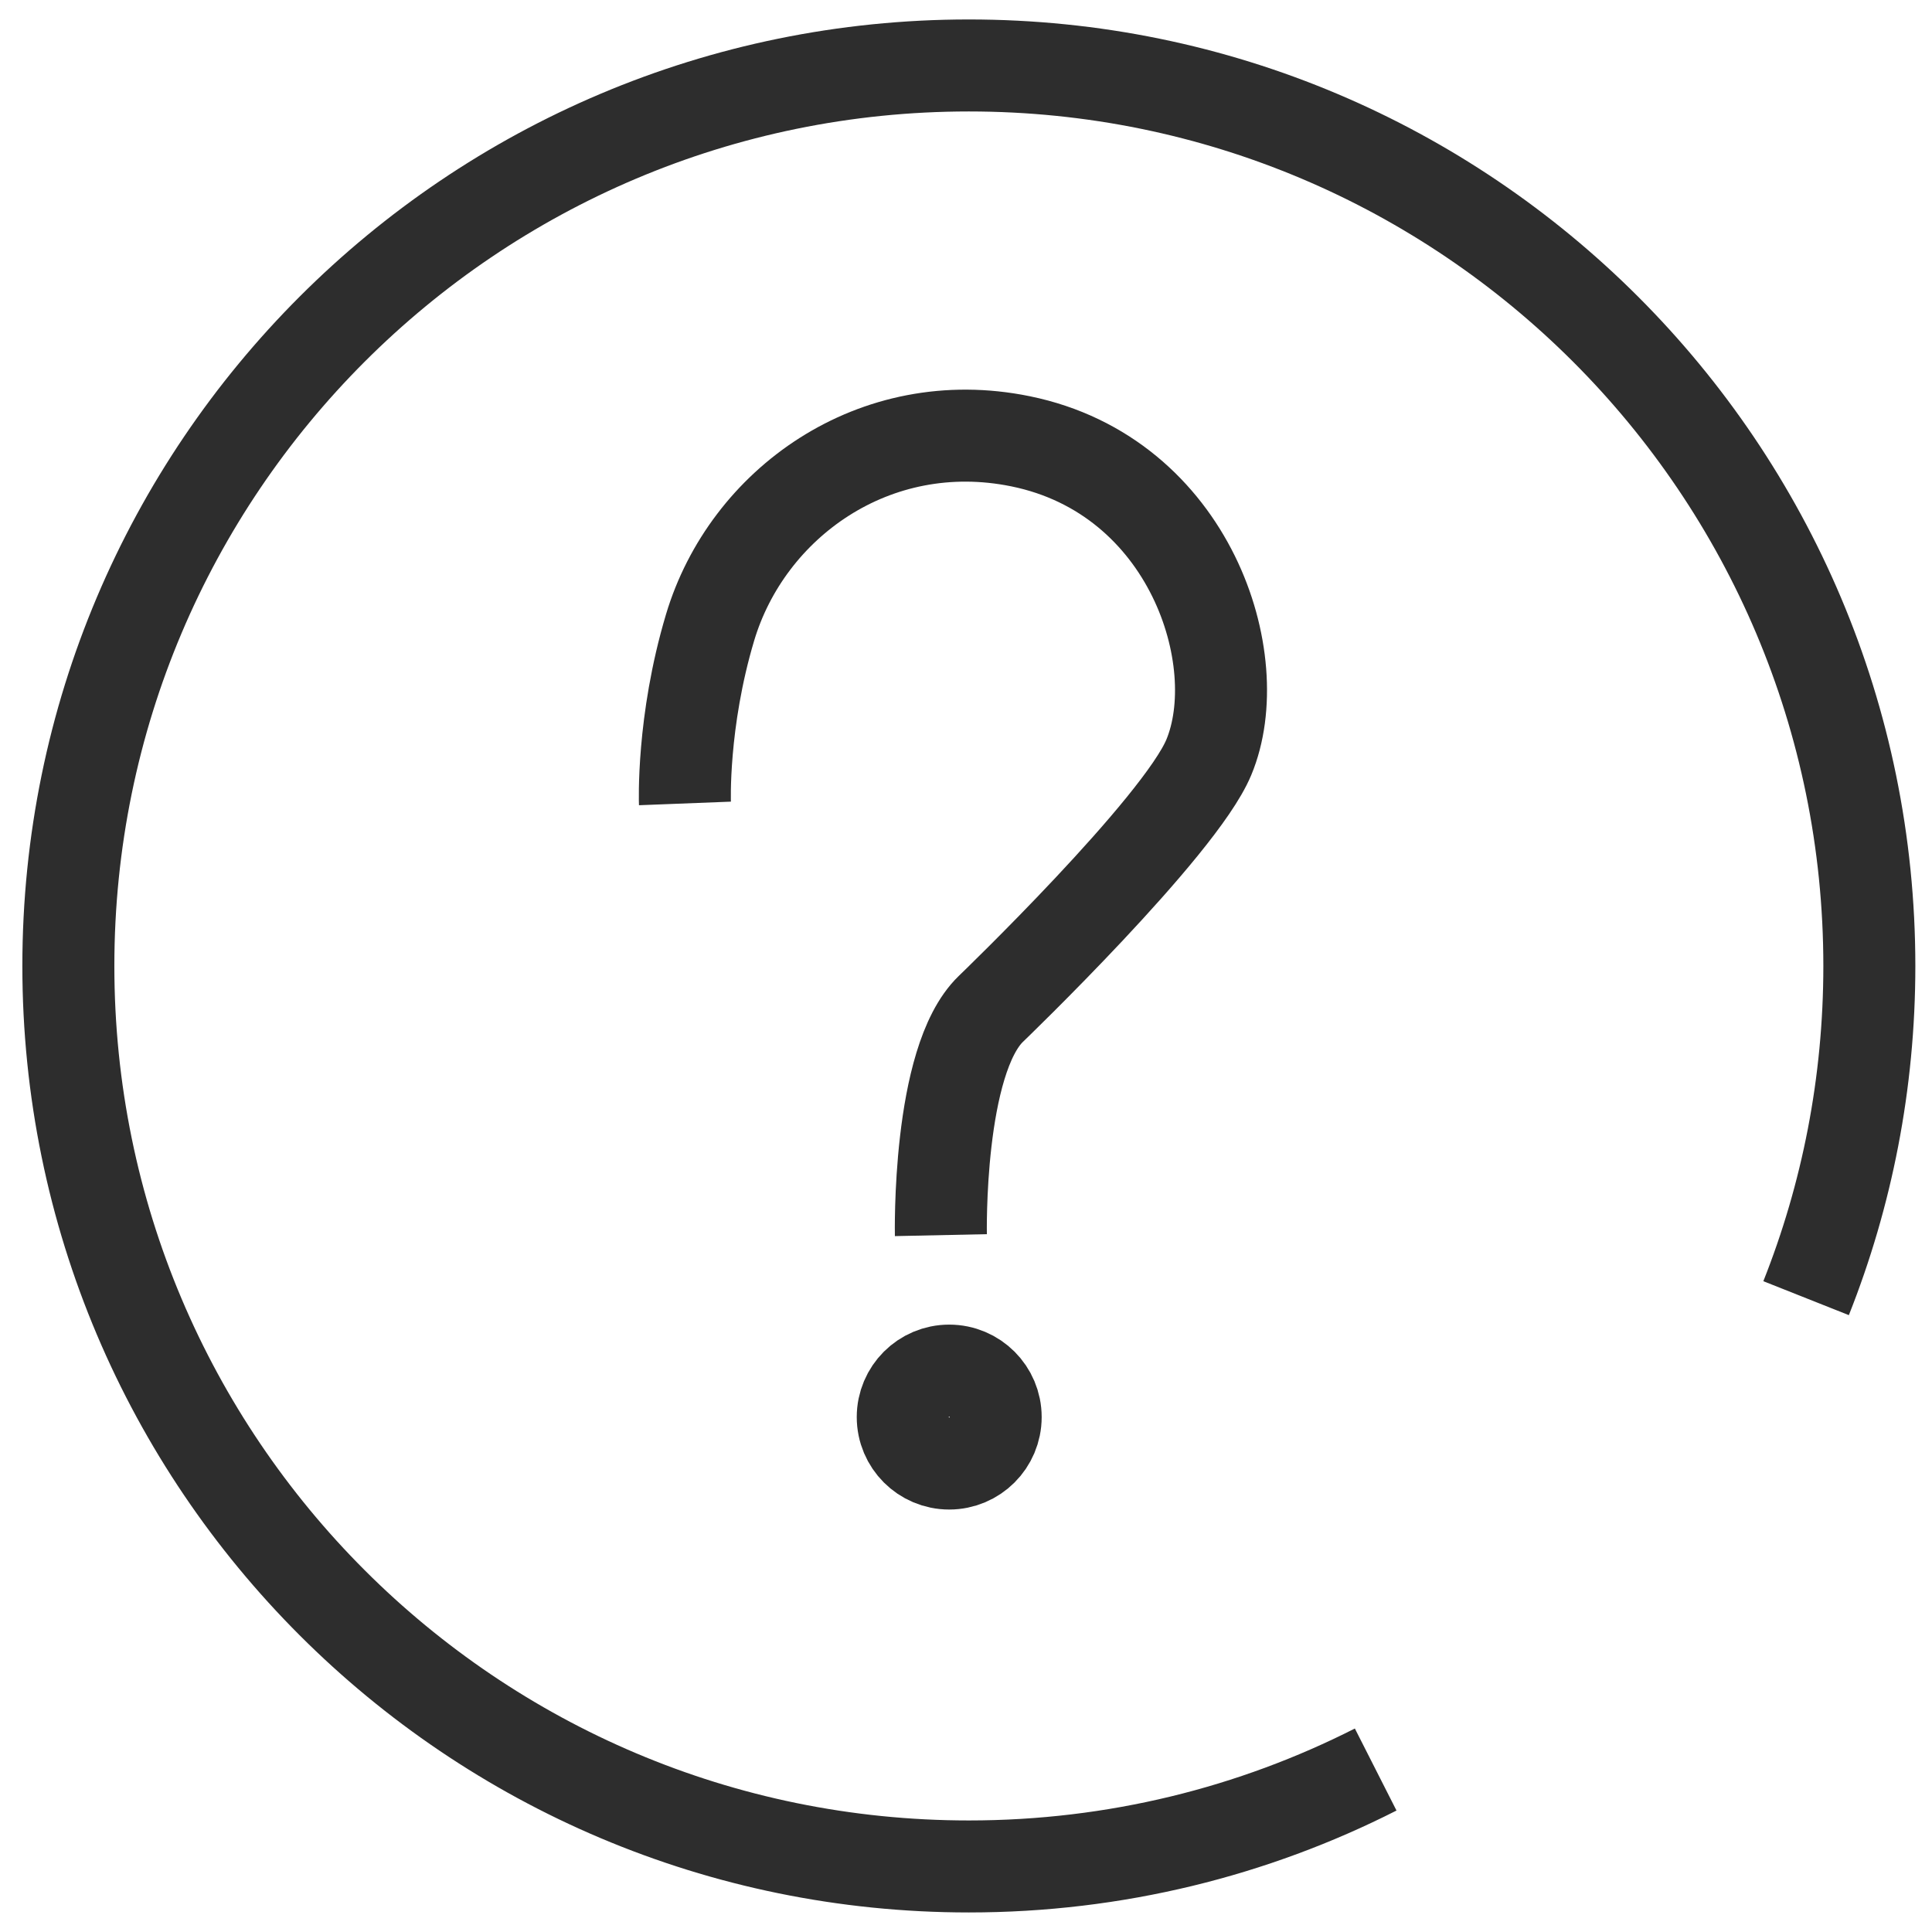 <?xml version="1.0" encoding="UTF-8"?><svg id="Layer_1" xmlns="http://www.w3.org/2000/svg" viewBox="0 0 42 42"><path d="M39.263,28.221c.887-2.234,1.375-4.671,1.375-7.221C40.638,10.188,31.874,1.423,21.062,1.423S1.486,10.188,1.486,20.999s8.765,19.576,19.576,19.576c3.183,0,6.188-.759,8.844-2.107" fill="none" stroke="#2d2d2d" stroke-miterlimit="10" stroke-width="2"/><circle cx="20.635" cy="30.806" r="1.01" fill="none" stroke="#2d2d2d" stroke-miterlimit="10" stroke-width="2"/><path d="M14.89,17.466s-.069-1.768.547-3.826c.806-2.695,3.571-4.694,6.747-4.047,3.69.752,4.973,4.765,4.094,6.872-.636,1.523-4.736,5.466-4.736,5.466-1.168,1.125-1.088,4.92-1.088,4.92" fill="none" stroke="#2d2d2d" stroke-miterlimit="10" stroke-width="2"/></svg>